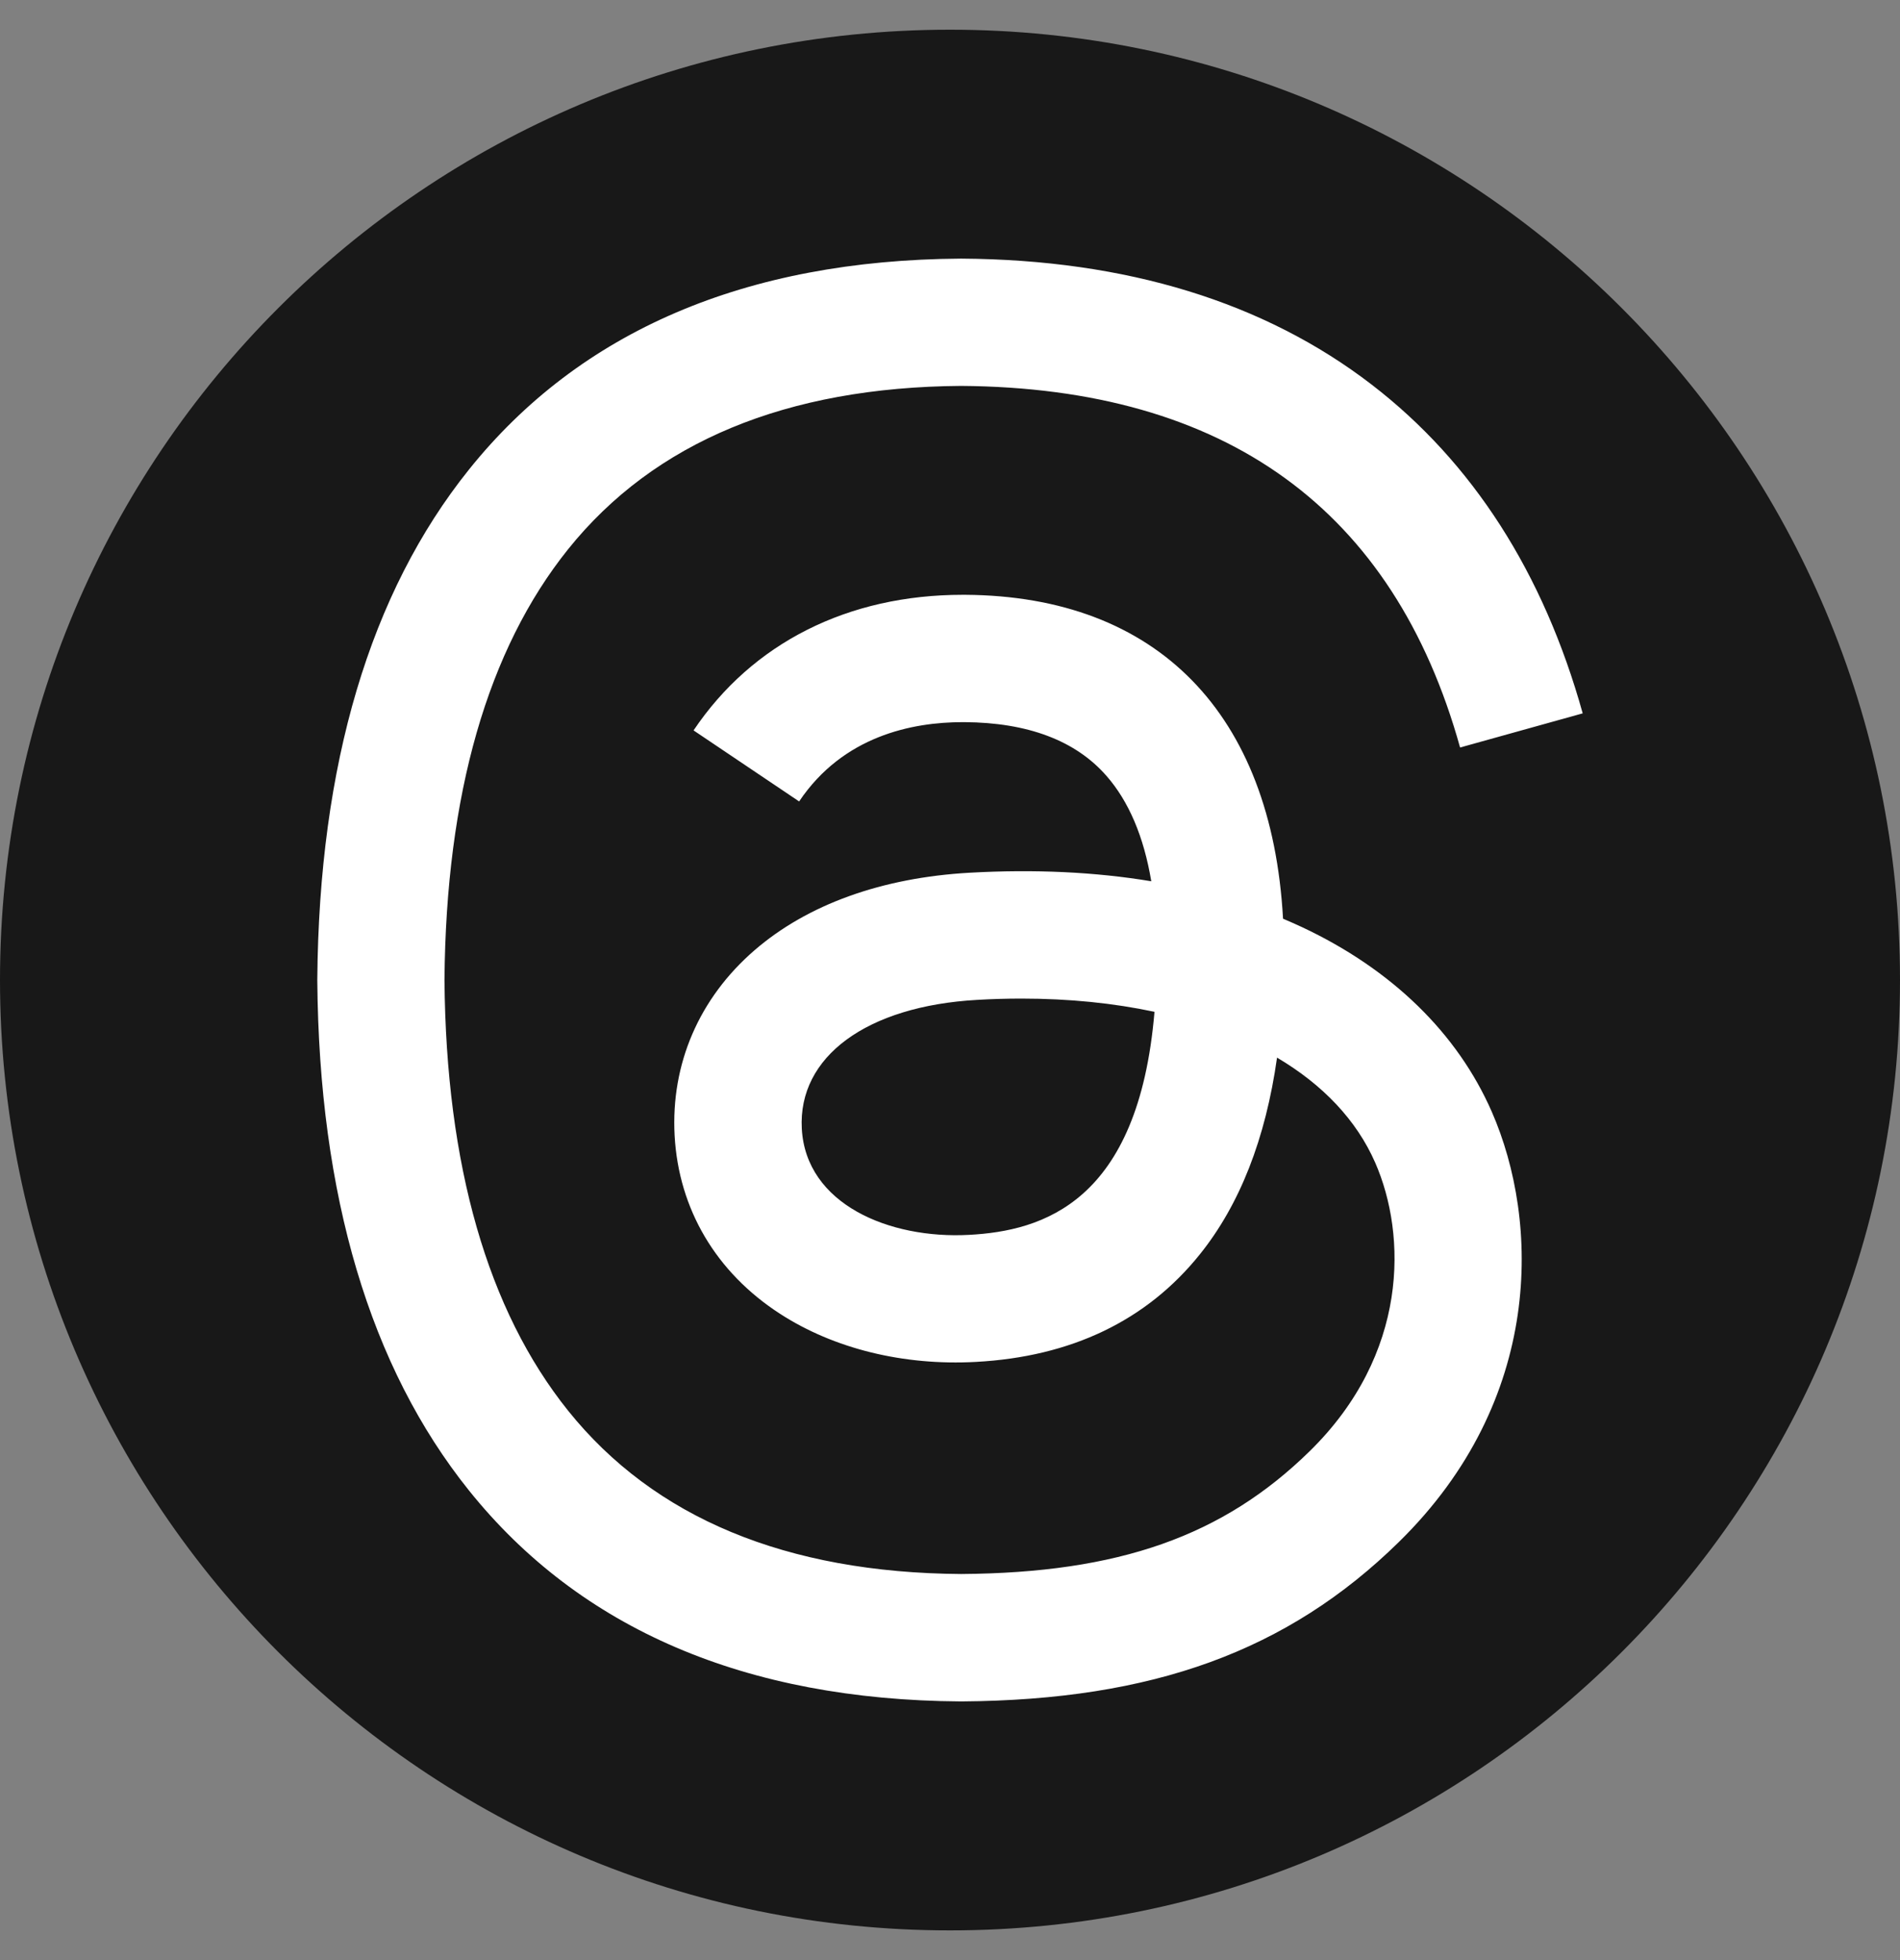 <svg width="32" height="33" viewBox="0 0 32 33" fill="none" xmlns="http://www.w3.org/2000/svg">
<rect x="0" y="0" width="32" height="33" fill="#808080" stroke="none"/>
<g clip-path="url(#clip0_160_932)">
<path d="M16 0.5C7.164 0.5 0 7.664 0 16.5C0 25.336 7.164 32.5 16 32.5C24.836 32.5 32 25.336 32 16.5C32 7.664 24.836 0.5 16 0.5Z" fill="#181818"/>
<path d="M16.188 28.645H16.181C12.557 28.621 9.77 27.426 7.898 25.093C6.232 23.017 5.373 20.128 5.344 16.508V16.491C5.373 12.87 6.232 9.982 7.898 7.906C9.769 5.573 12.557 4.378 16.18 4.354H16.194C18.972 4.372 21.297 5.087 23.103 6.476C24.801 7.782 25.996 9.644 26.656 12.01L24.591 12.585C23.474 8.578 20.647 6.529 16.187 6.497C13.242 6.518 11.016 7.443 9.568 9.247C8.212 10.937 7.511 13.376 7.486 16.499C7.512 19.622 8.213 22.061 9.568 23.75C11.016 25.554 13.242 26.479 16.187 26.5C18.841 26.481 20.598 25.863 22.059 24.431C23.726 22.798 23.695 20.795 23.162 19.576C22.848 18.858 22.277 18.26 21.508 17.806C21.315 19.173 20.88 20.282 20.208 21.118C19.313 22.233 18.042 22.843 16.434 22.929C15.218 22.995 14.045 22.707 13.136 22.118C12.06 21.422 11.43 20.357 11.362 19.118C11.297 17.913 11.774 16.806 12.707 15.999C13.598 15.228 14.852 14.776 16.333 14.693C17.425 14.632 18.446 14.68 19.39 14.837C19.264 14.086 19.011 13.49 18.633 13.06C18.113 12.467 17.309 12.165 16.245 12.158H16.215C15.36 12.158 14.199 12.392 13.459 13.493L11.681 12.297C12.671 10.825 14.28 10.014 16.214 10.014H16.258C19.492 10.035 21.417 12.012 21.609 15.467C21.719 15.514 21.827 15.562 21.933 15.611C23.443 16.321 24.546 17.395 25.125 18.718C25.931 20.562 26.006 23.567 23.557 25.964C21.687 27.796 19.416 28.623 16.194 28.645H16.187L16.188 28.645H16.188ZM17.203 16.812C16.958 16.812 16.709 16.819 16.456 16.834C14.597 16.939 13.438 17.79 13.504 19.002C13.573 20.273 14.975 20.863 16.321 20.79C17.56 20.724 19.174 20.242 19.444 17.035C18.76 16.889 18.008 16.812 17.203 16.812V16.812Z" fill="white"/>
</g>
<defs>
<clipPath id="clip0_160_932">
<rect width="32" height="32" fill="white" transform="translate(0 0.5)"/>
</clipPath>
</defs>
</svg>
